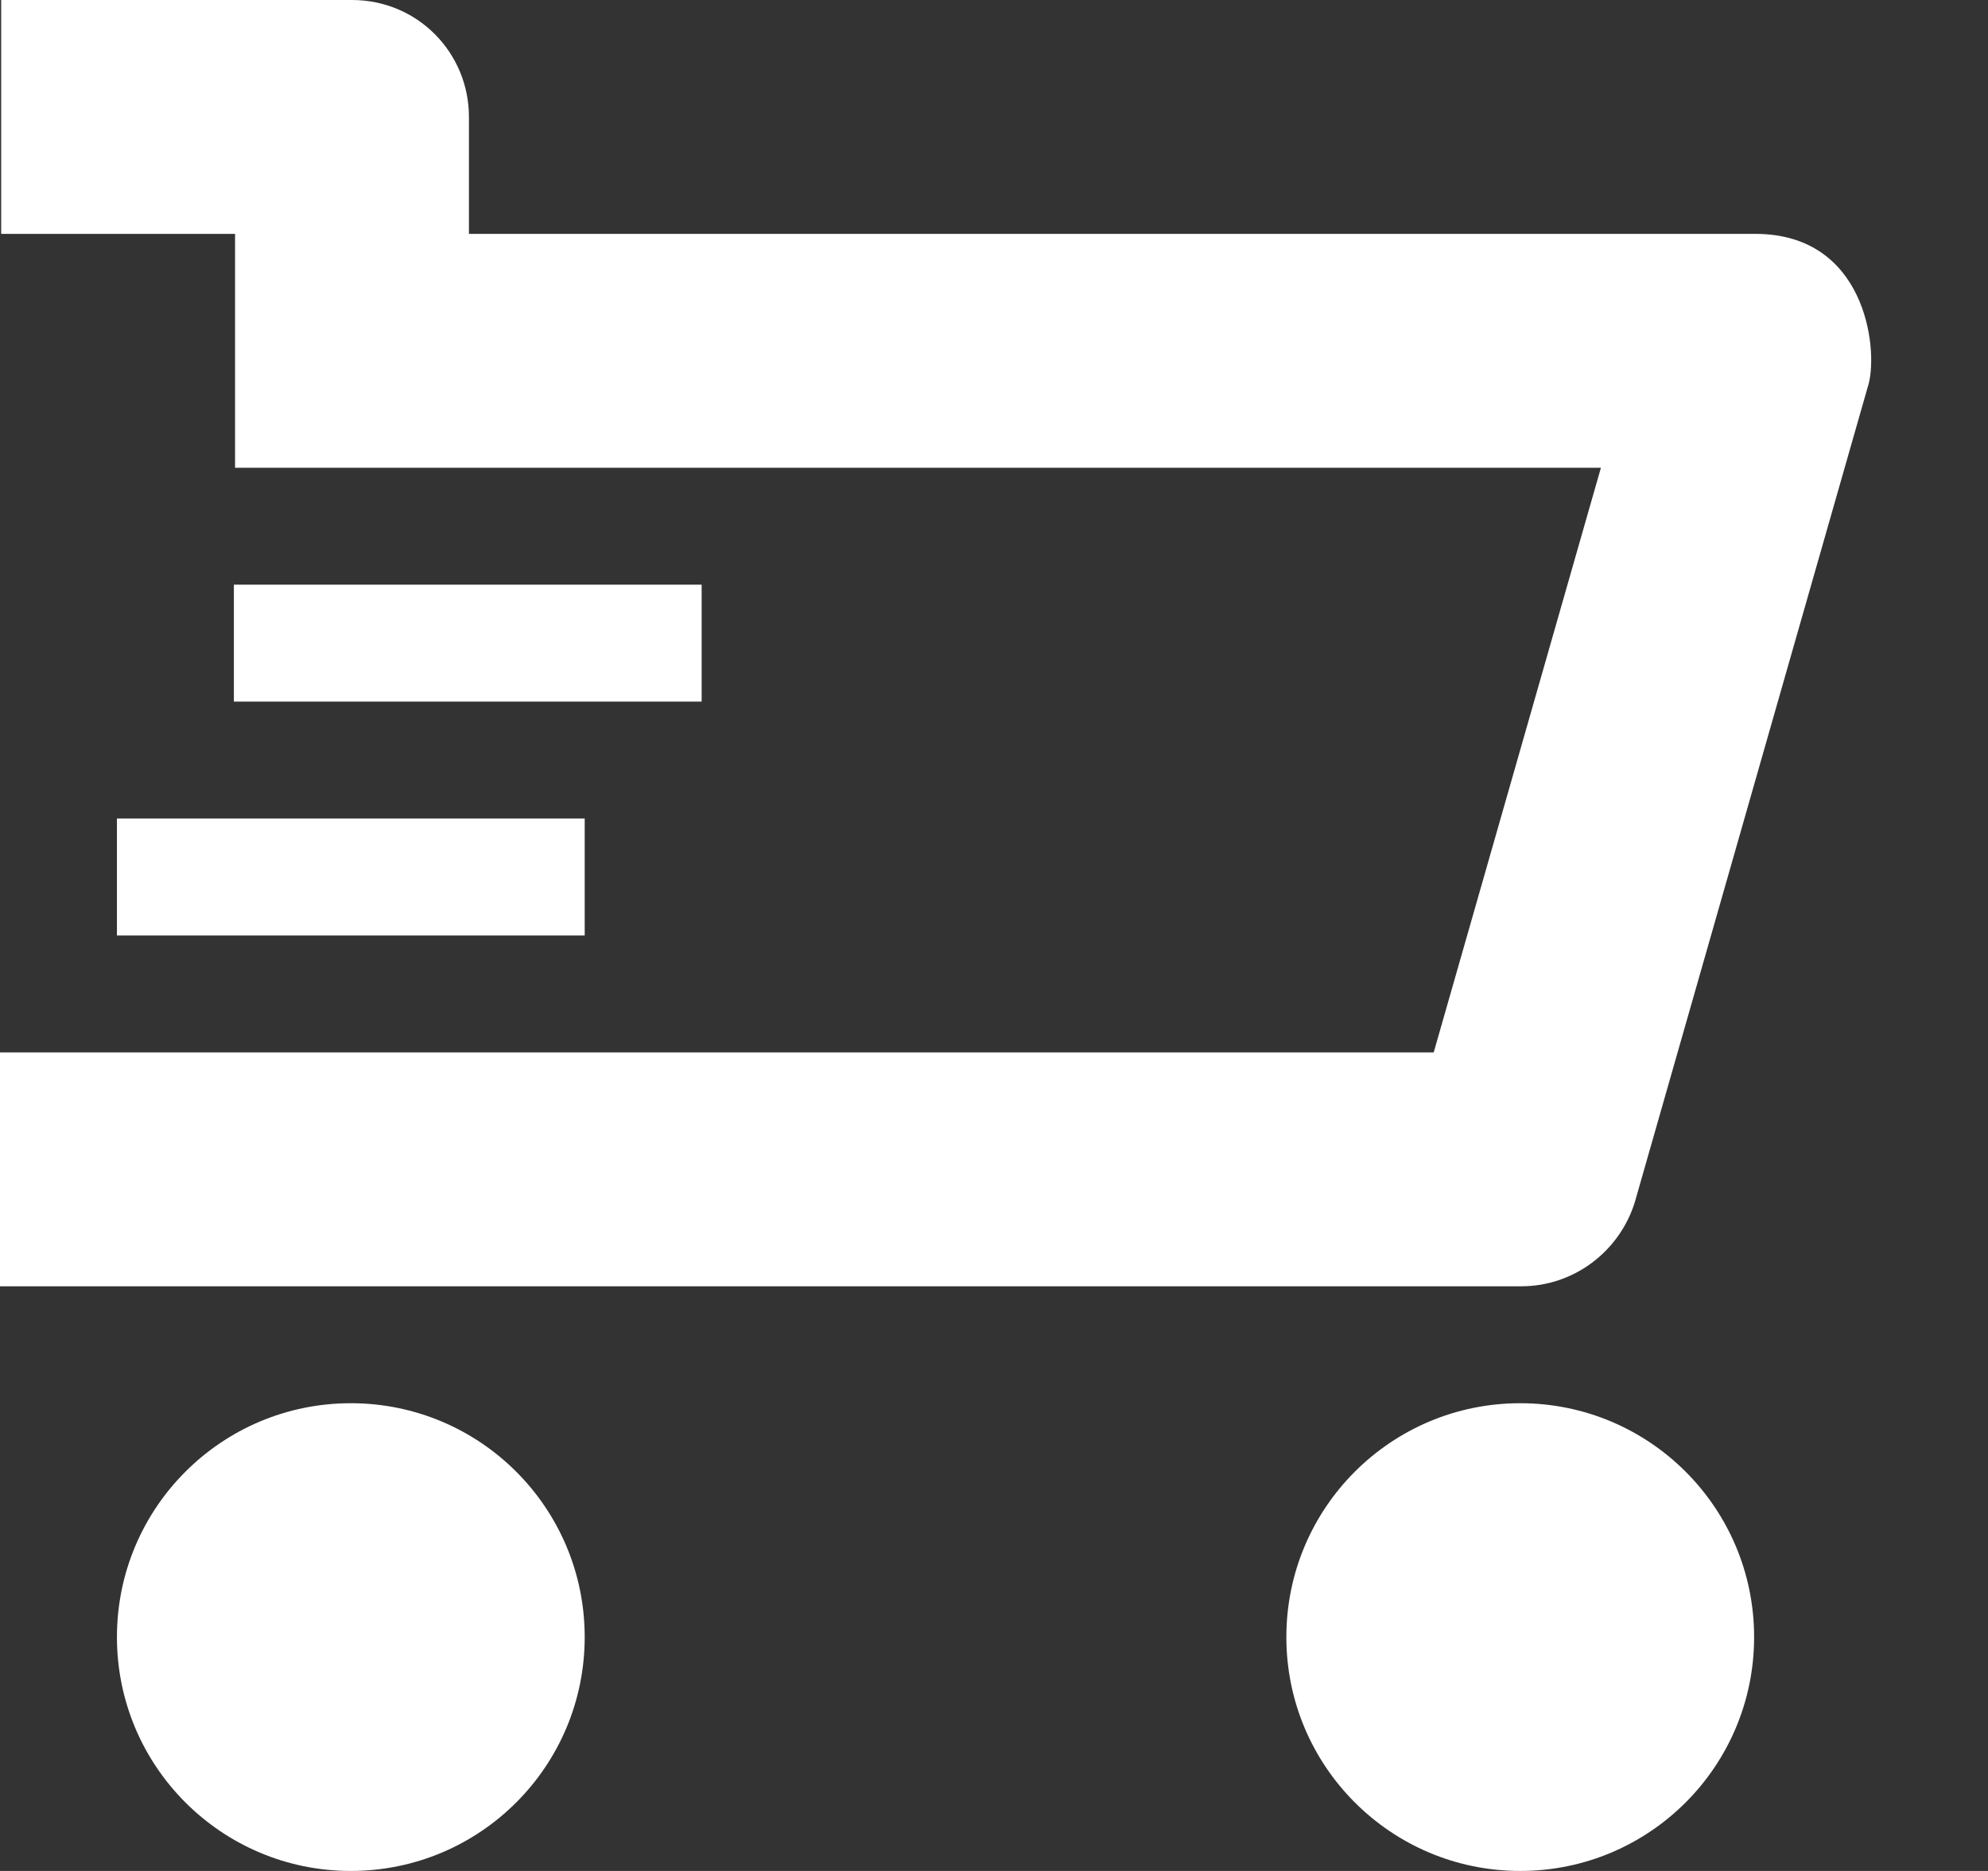 <svg id="SvgjsSvg1011" xmlns="http://www.w3.org/2000/svg" version="1.1" xmlns:xlink="http://www.w3.org/1999/xlink" xmlns:svgjs="http://svgjs.com/svgjs" width="17" height="16" viewBox="0 0 17 16"><rect x="0" y="0" width="17" height="16" fill="#333333" stroke="none"/><title>Oval</title><desc>Created with Avocode.</desc><defs id="SvgjsDefs1012"></defs><path id="SvgjsPath1013" d="M1008 437C1008 435.895 1008.895 435 1010 435C1011.105 435 1012 435.895 1012 437C1012 438.105 1011.105 439 1010 439C1008.895 439 1008 438.105 1008 437Z " fill="#ffffff" fill-opacity="1" transform="matrix(1,0,0,1,-1007,-423)"></path><path id="SvgjsPath1014" d="M1018 437C1018 435.895 1018.895 435 1020 435C1021.105 435 1022 435.895 1022 437C1022 438.105 1021.105 439 1020 439C1018.895 439 1018 438.105 1018 437Z " fill="#ffffff" fill-opacity="1" transform="matrix(1,0,0,1,-1007,-423)"></path><path id="SvgjsPath1015" d="M1022.01 425H1011.01V424C1011.01 423.45 1010.57 423 1010.01 423H1007.01V425H1009.01V427H1020.69L1019.26 432H1007V434H1020.01C1020.46 434 1020.85 433.7 1020.98 433.28L1022.98 426.28C1023.06 425.97 1022.95 425 1022.01 425Z " fill="#ffffff" fill-opacity="1" transform="matrix(1,0,0,1,-1007,-423)"></path><path id="SvgjsPath1016" d="M1008 431V430H1012V431Z " fill="#ffffff" fill-opacity="1" transform="matrix(1,0,0,1,-1007,-423)"></path><path id="SvgjsPath1017" d="M1009 429V428H1013V429Z " fill="#ffffff" fill-opacity="1" transform="matrix(1,0,0,1,-1007,-423)"></path></svg>